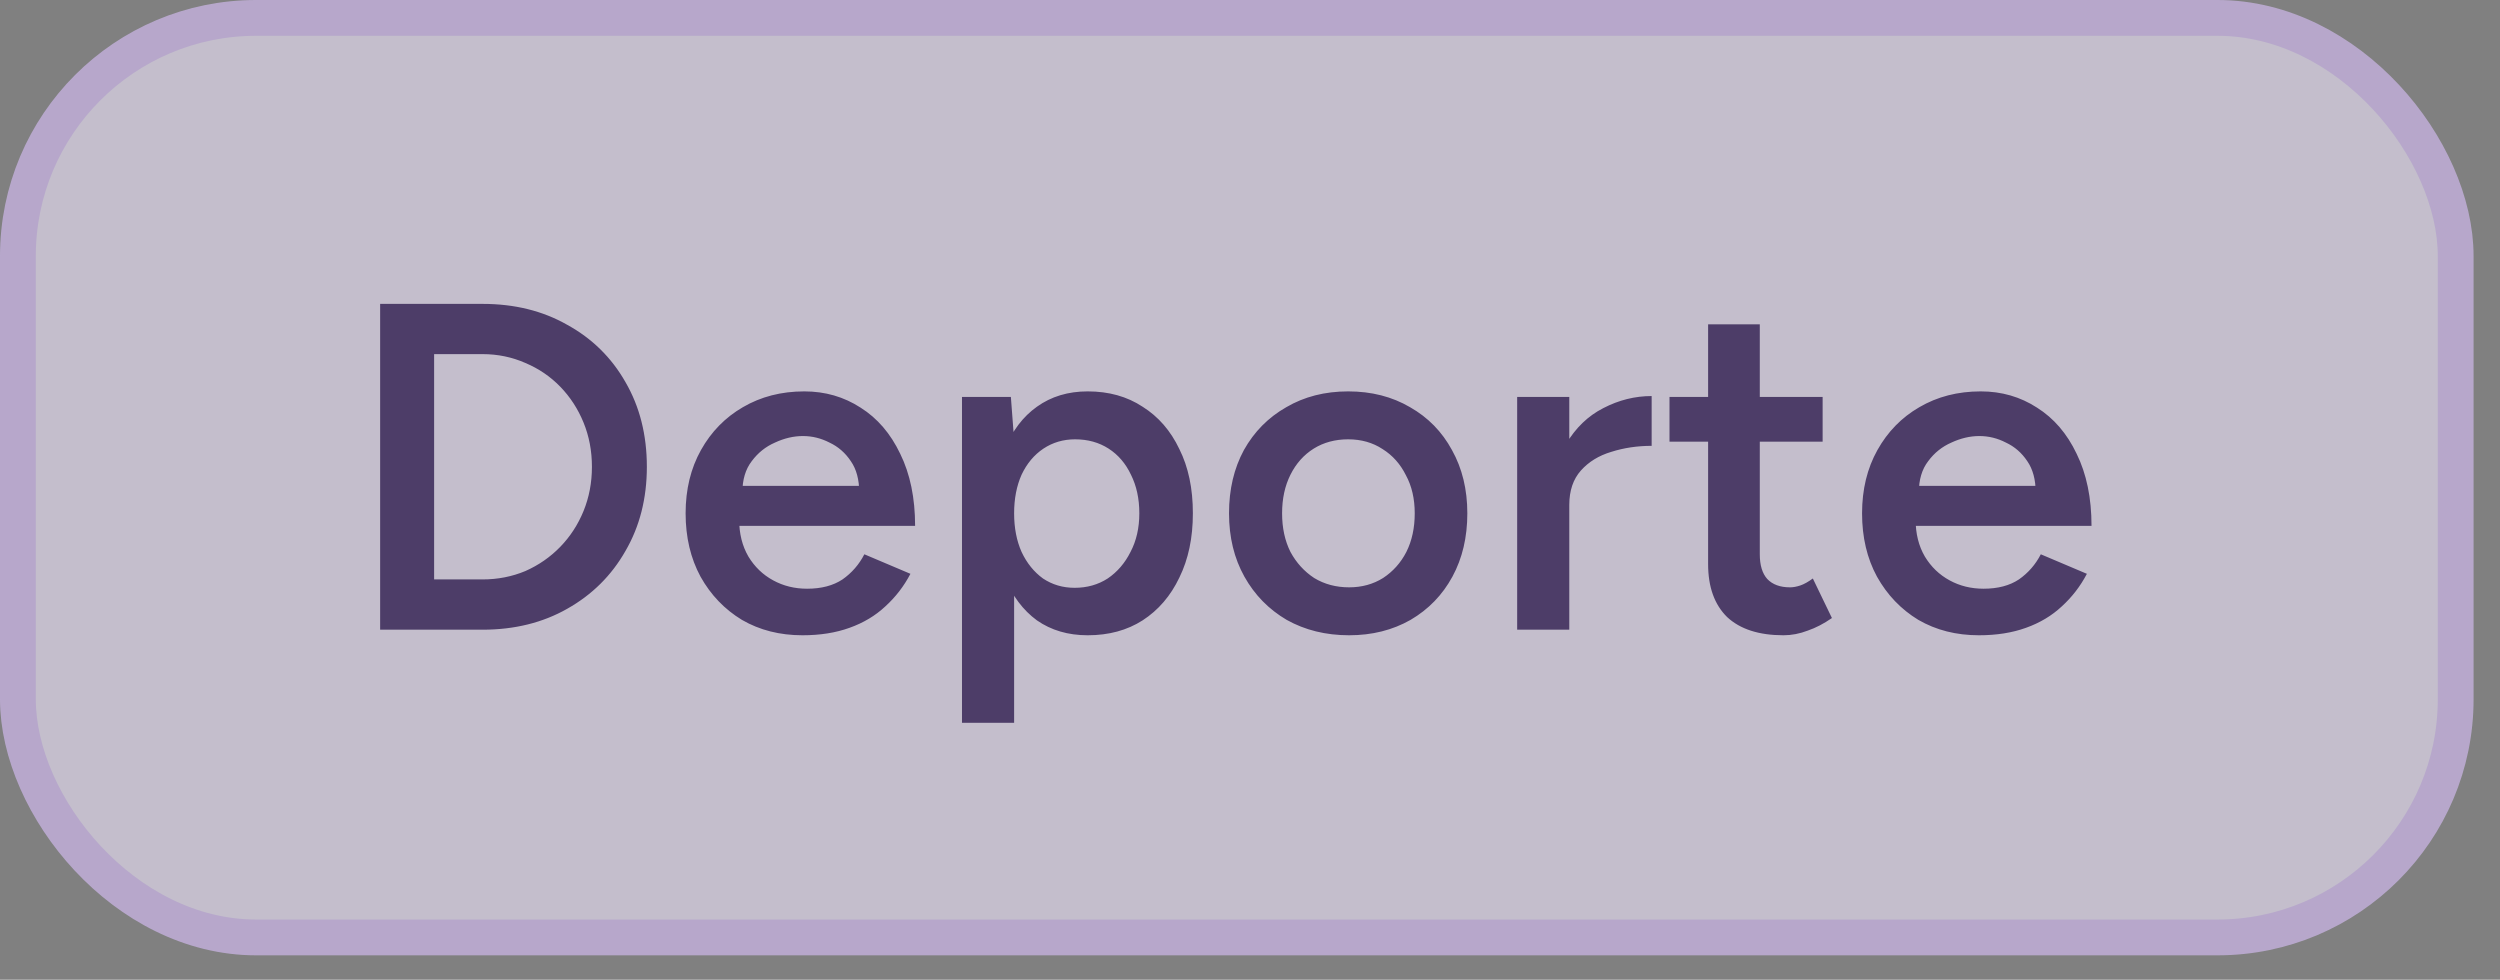 <svg width="74" height="29" viewBox="0 0 74 29" fill="none" xmlns="http://www.w3.org/2000/svg">
<rect x="0" y="0" width="74" height="29" fill="#808080" stroke="none"/>
<g opacity="0.6">
<rect x="0.53" y="0.53" width="72.158" height="27.218" rx="7.052" fill="#F1E8FF"/>
<rect x="0.53" y="0.53" width="72.158" height="27.218" rx="7.052" stroke="#DCC2FE" stroke-width="1.06"/>
<path d="M11.252 18.639V8.995H14.283C15.229 8.995 16.065 9.201 16.791 9.615C17.526 10.019 18.1 10.584 18.513 11.309C18.935 12.035 19.147 12.871 19.147 13.817C19.147 14.754 18.935 15.585 18.513 16.31C18.1 17.036 17.526 17.605 16.791 18.019C16.065 18.432 15.229 18.639 14.283 18.639H11.252ZM12.85 17.151H14.283C14.733 17.151 15.156 17.068 15.551 16.903C15.946 16.728 16.29 16.489 16.584 16.186C16.878 15.883 17.108 15.53 17.273 15.126C17.438 14.721 17.521 14.285 17.521 13.817C17.521 13.348 17.438 12.912 17.273 12.508C17.108 12.104 16.878 11.75 16.584 11.447C16.29 11.144 15.946 10.91 15.551 10.744C15.156 10.57 14.733 10.482 14.283 10.482H12.85V17.151ZM23.753 18.804C23.082 18.804 22.485 18.652 21.962 18.349C21.447 18.037 21.038 17.61 20.735 17.068C20.442 16.526 20.294 15.902 20.294 15.194C20.294 14.487 20.446 13.863 20.749 13.321C21.052 12.779 21.466 12.356 21.989 12.053C22.522 11.741 23.128 11.585 23.808 11.585C24.423 11.585 24.979 11.745 25.475 12.067C25.971 12.379 26.361 12.834 26.646 13.431C26.94 14.028 27.087 14.74 27.087 15.566H21.672L21.879 15.373C21.879 15.796 21.971 16.163 22.154 16.476C22.338 16.779 22.581 17.013 22.885 17.178C23.188 17.344 23.523 17.426 23.89 17.426C24.313 17.426 24.662 17.334 24.938 17.151C25.213 16.958 25.429 16.71 25.585 16.407L26.949 16.985C26.756 17.353 26.508 17.674 26.205 17.95C25.911 18.225 25.557 18.437 25.144 18.584C24.74 18.73 24.276 18.804 23.753 18.804ZM21.975 14.574L21.755 14.382H25.64L25.433 14.574C25.433 14.198 25.351 13.89 25.185 13.651C25.02 13.403 24.809 13.22 24.552 13.1C24.304 12.972 24.042 12.907 23.766 12.907C23.491 12.907 23.215 12.972 22.94 13.1C22.664 13.22 22.435 13.403 22.251 13.651C22.067 13.89 21.975 14.198 21.975 14.574ZM28.475 21.394V11.75H29.922L30.018 13.018V21.394H28.475ZM32.195 18.804C31.616 18.804 31.116 18.657 30.693 18.363C30.28 18.06 29.963 17.637 29.743 17.096C29.522 16.554 29.412 15.92 29.412 15.194C29.412 14.46 29.522 13.826 29.743 13.293C29.963 12.751 30.28 12.333 30.693 12.039C31.116 11.736 31.616 11.585 32.195 11.585C32.82 11.585 33.362 11.736 33.821 12.039C34.289 12.333 34.652 12.751 34.909 13.293C35.176 13.826 35.309 14.46 35.309 15.194C35.309 15.92 35.176 16.554 34.909 17.096C34.652 17.637 34.289 18.06 33.821 18.363C33.362 18.657 32.82 18.804 32.195 18.804ZM31.809 17.399C32.177 17.399 32.503 17.307 32.788 17.123C33.072 16.93 33.297 16.669 33.463 16.338C33.637 16.007 33.724 15.626 33.724 15.194C33.724 14.763 33.642 14.382 33.476 14.051C33.32 13.72 33.1 13.463 32.815 13.279C32.53 13.096 32.2 13.004 31.823 13.004C31.474 13.004 31.162 13.096 30.886 13.279C30.611 13.463 30.395 13.72 30.239 14.051C30.092 14.382 30.018 14.763 30.018 15.194C30.018 15.626 30.092 16.007 30.239 16.338C30.395 16.669 30.606 16.93 30.872 17.123C31.148 17.307 31.46 17.399 31.809 17.399ZM39.934 18.804C39.245 18.804 38.629 18.652 38.087 18.349C37.555 18.037 37.137 17.61 36.834 17.068C36.531 16.526 36.379 15.902 36.379 15.194C36.379 14.487 36.526 13.863 36.82 13.321C37.123 12.779 37.541 12.356 38.074 12.053C38.606 11.741 39.217 11.585 39.906 11.585C40.595 11.585 41.206 11.741 41.738 12.053C42.271 12.356 42.684 12.779 42.978 13.321C43.281 13.863 43.433 14.487 43.433 15.194C43.433 15.902 43.286 16.526 42.992 17.068C42.698 17.61 42.285 18.037 41.752 18.349C41.219 18.652 40.613 18.804 39.934 18.804ZM39.934 17.385C40.31 17.385 40.645 17.293 40.939 17.109C41.233 16.916 41.463 16.659 41.628 16.338C41.794 16.007 41.876 15.626 41.876 15.194C41.876 14.763 41.789 14.386 41.614 14.065C41.449 13.734 41.219 13.477 40.925 13.293C40.632 13.1 40.292 13.004 39.906 13.004C39.52 13.004 39.18 13.096 38.886 13.279C38.593 13.463 38.363 13.72 38.198 14.051C38.032 14.382 37.95 14.763 37.95 15.194C37.95 15.626 38.032 16.007 38.198 16.338C38.372 16.659 38.606 16.916 38.9 17.109C39.203 17.293 39.548 17.385 39.934 17.385ZM45.927 14.974C45.927 14.23 46.07 13.619 46.355 13.142C46.639 12.664 47.007 12.31 47.457 12.081C47.916 11.842 48.394 11.723 48.889 11.723V13.197C48.467 13.197 48.068 13.256 47.691 13.376C47.324 13.486 47.025 13.67 46.795 13.927C46.566 14.184 46.451 14.524 46.451 14.946L45.927 14.974ZM44.908 18.639V11.75H46.451V18.639H44.908ZM52.792 18.804C52.067 18.804 51.511 18.625 51.125 18.267C50.749 17.899 50.56 17.376 50.56 16.696V9.601H52.09V16.407C52.09 16.728 52.163 16.972 52.31 17.137C52.466 17.302 52.691 17.385 52.985 17.385C53.077 17.385 53.178 17.367 53.288 17.33C53.399 17.293 53.523 17.224 53.66 17.123L54.225 18.294C53.986 18.46 53.748 18.584 53.509 18.666C53.27 18.758 53.031 18.804 52.792 18.804ZM49.417 13.073V11.75H53.95V13.073H49.417ZM58.575 18.804C57.905 18.804 57.308 18.652 56.784 18.349C56.27 18.037 55.861 17.61 55.558 17.068C55.264 16.526 55.117 15.902 55.117 15.194C55.117 14.487 55.269 13.863 55.572 13.321C55.875 12.779 56.288 12.356 56.812 12.053C57.344 11.741 57.951 11.585 58.63 11.585C59.246 11.585 59.801 11.745 60.297 12.067C60.793 12.379 61.184 12.834 61.468 13.431C61.762 14.028 61.909 14.74 61.909 15.566H56.495L56.702 15.373C56.702 15.796 56.793 16.163 56.977 16.476C57.161 16.779 57.404 17.013 57.707 17.178C58.01 17.344 58.346 17.426 58.713 17.426C59.136 17.426 59.485 17.334 59.76 17.151C60.036 16.958 60.252 16.71 60.408 16.407L61.772 16.985C61.579 17.353 61.331 17.674 61.028 17.95C60.734 18.225 60.38 18.437 59.967 18.584C59.563 18.73 59.099 18.804 58.575 18.804ZM56.798 14.574L56.578 14.382H60.463L60.256 14.574C60.256 14.198 60.173 13.89 60.008 13.651C59.843 13.403 59.632 13.22 59.374 13.1C59.126 12.972 58.865 12.907 58.589 12.907C58.313 12.907 58.038 12.972 57.762 13.1C57.487 13.22 57.257 13.403 57.074 13.651C56.89 13.89 56.798 14.198 56.798 14.574Z" fill="#2C1159"/>
</g>
</svg>
